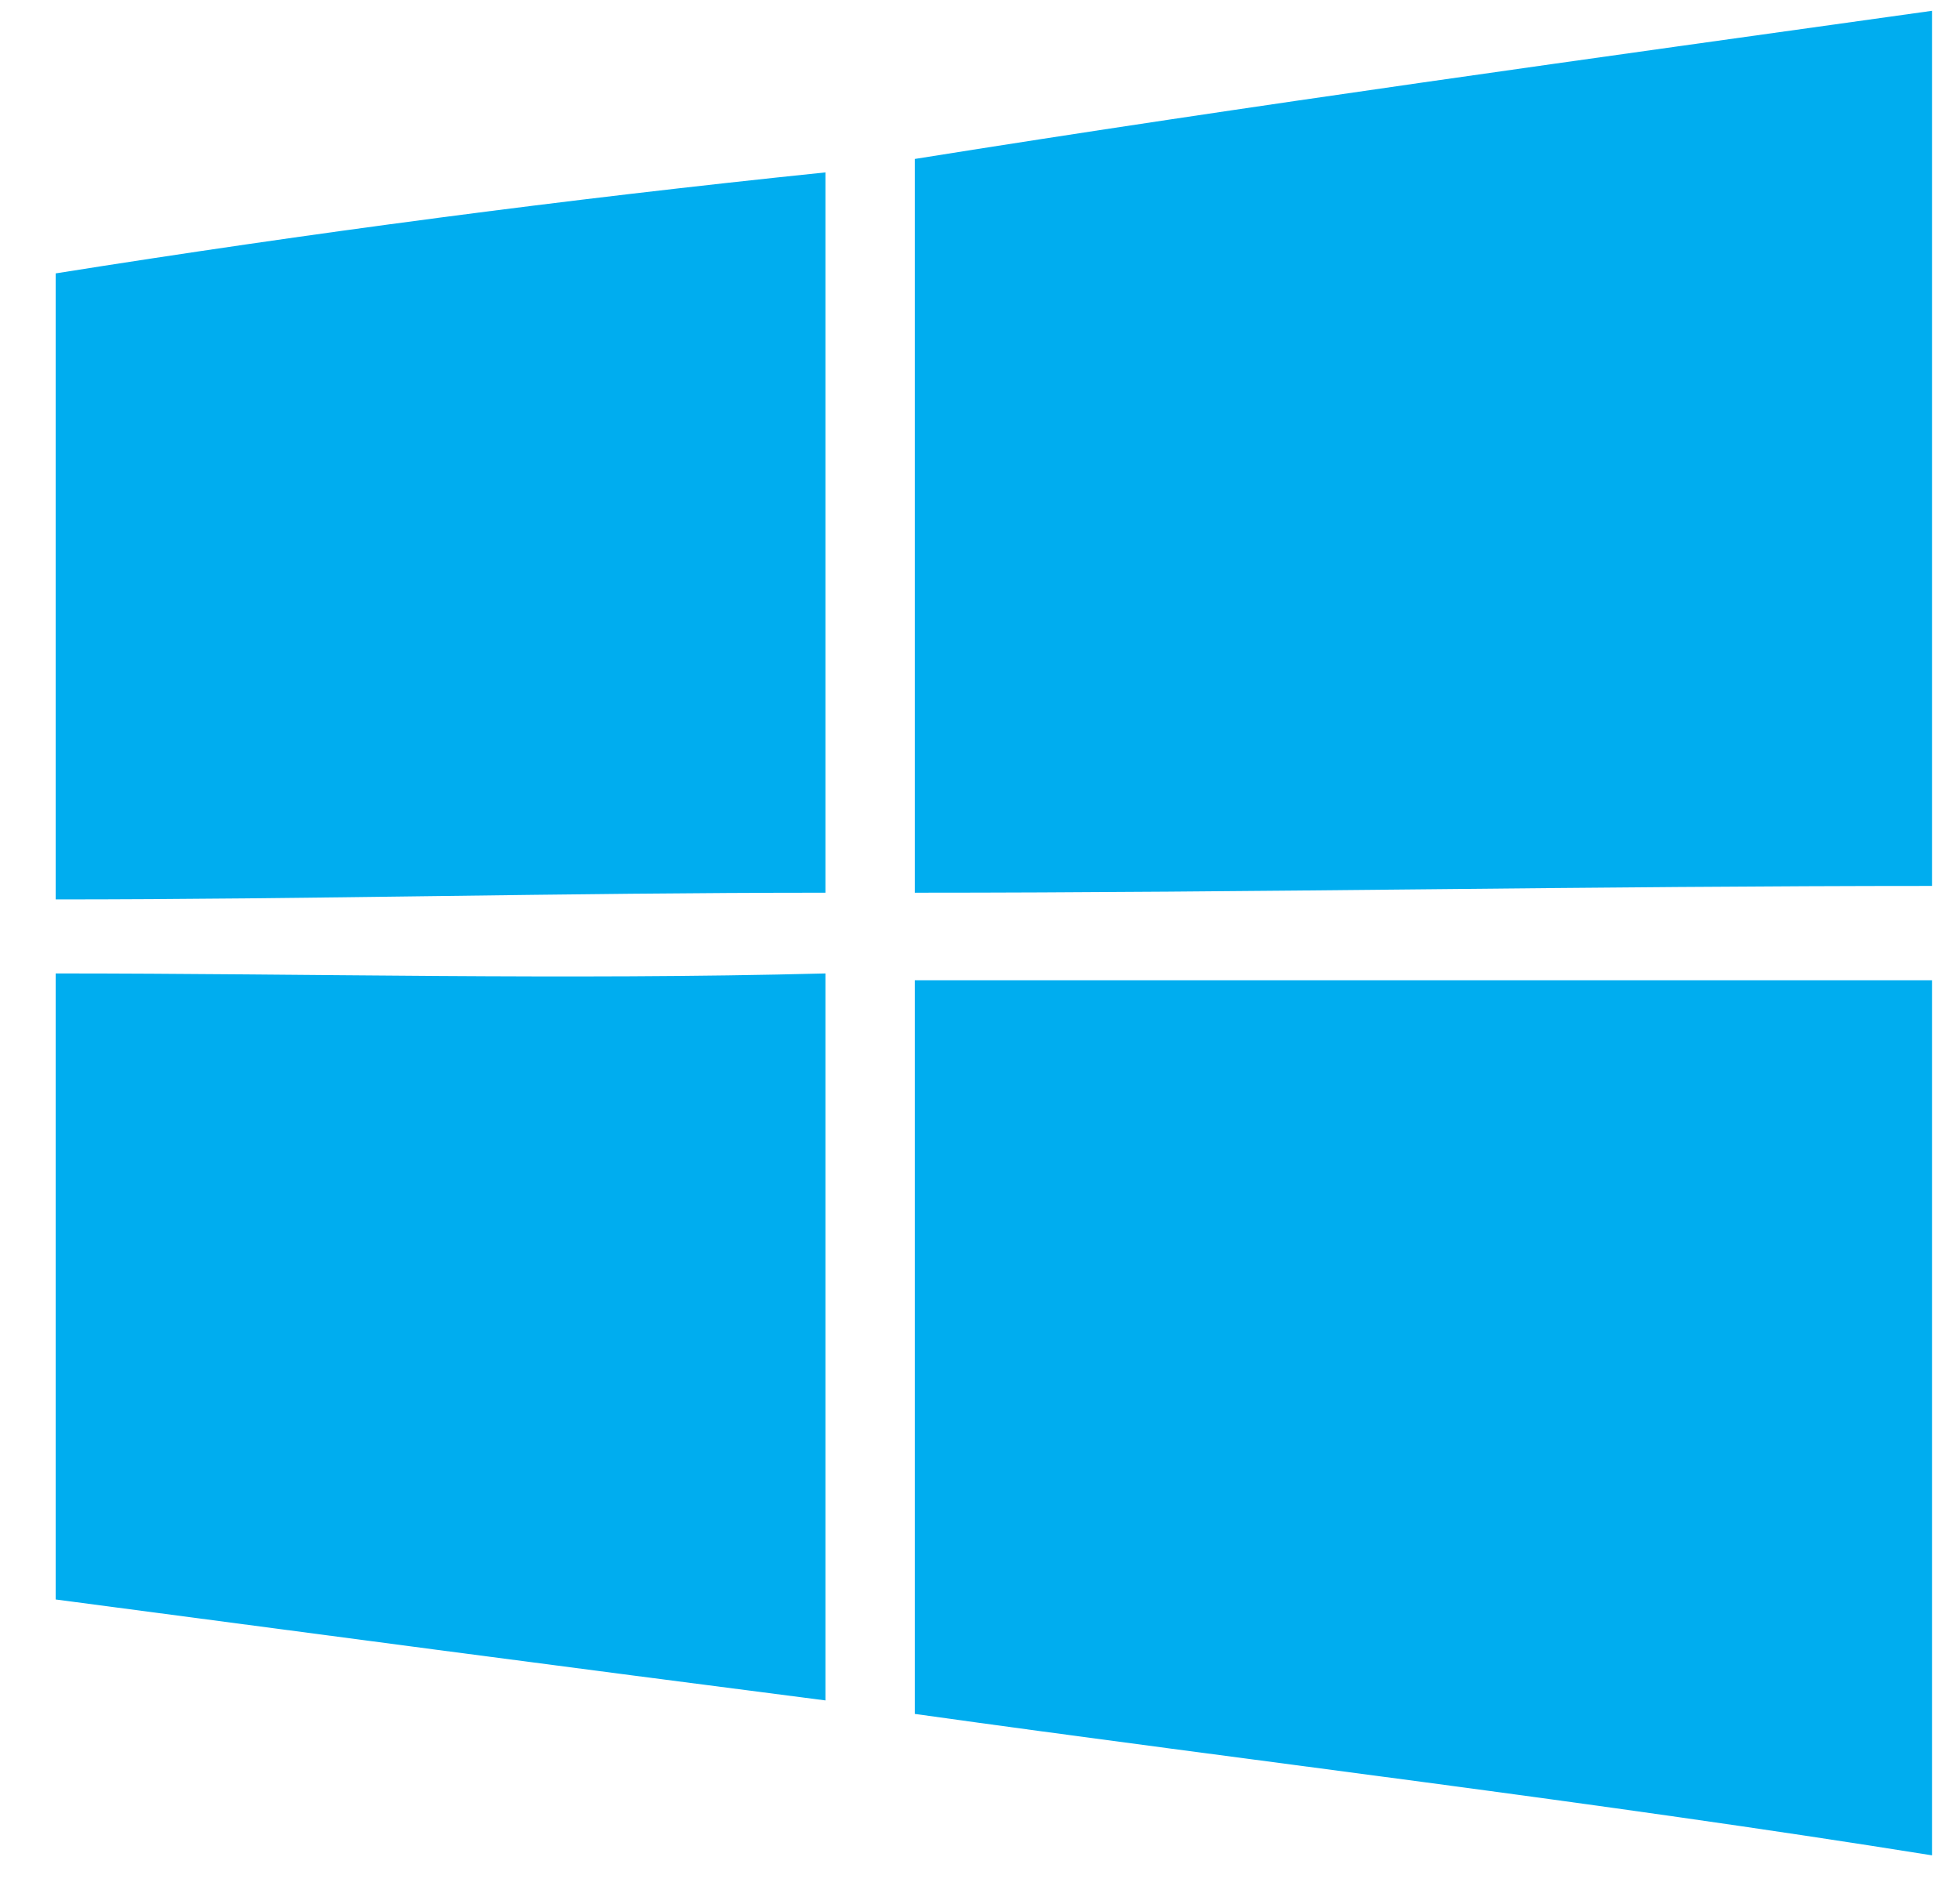 <?xml version="1.0" encoding="UTF-8"?>
<svg width="35px" height="34px" viewBox="0 0 35 34" version="1.1" xmlns="http://www.w3.org/2000/svg" xmlns:xlink="http://www.w3.org/1999/xlink">
    <!-- Generator: Sketch 56.3 (81716) - https://sketch.com/ -->
    <title>windows</title>
    <desc>Created with Sketch.</desc>
    <g id="Page-1" stroke="none" stroke-width="1" fill="none" fill-rule="evenodd">
        <g id="SolidAF" transform="translate(-811, -957)" fill="#00ADEF">
            <g id="Group" transform="translate(853, 972.5) rotate(-270) translate(-853, -972.5) translate(835, 931)">
                <g id="windows" transform="translate(2, 49)">
                    <path d="M3.339,18.164 C2.377,12.151 1.536,6.014 0.693,0 L0.934,0 L16.323,0 C16.323,6.014 16.444,12.151 16.444,18.164 L3.339,18.164 Z" id="Fill-1"></path>
                    <path d="M5.383,33.506 C4.661,28.964 4.061,24.424 3.579,19.76 L16.444,19.76 C16.444,24.424 16.564,28.964 16.564,33.506 L5.383,33.506 Z" id="Fill-4"></path>
                    <path d="M17.886,33.506 C17.886,28.964 18.007,24.424 17.886,19.76 L30.87,19.76 C30.27,24.424 29.668,28.964 29.067,33.506 L17.886,33.506 Z" id="Fill-7"></path>
                    <path d="M18.007,18.164 L18.007,0 L32.914,0 L33.637,0 C32.673,6.014 31.953,12.151 31.111,18.164 L18.007,18.164 Z" id="Fill-10"></path>
                </g>
            </g>
        </g>
    </g>
</svg>